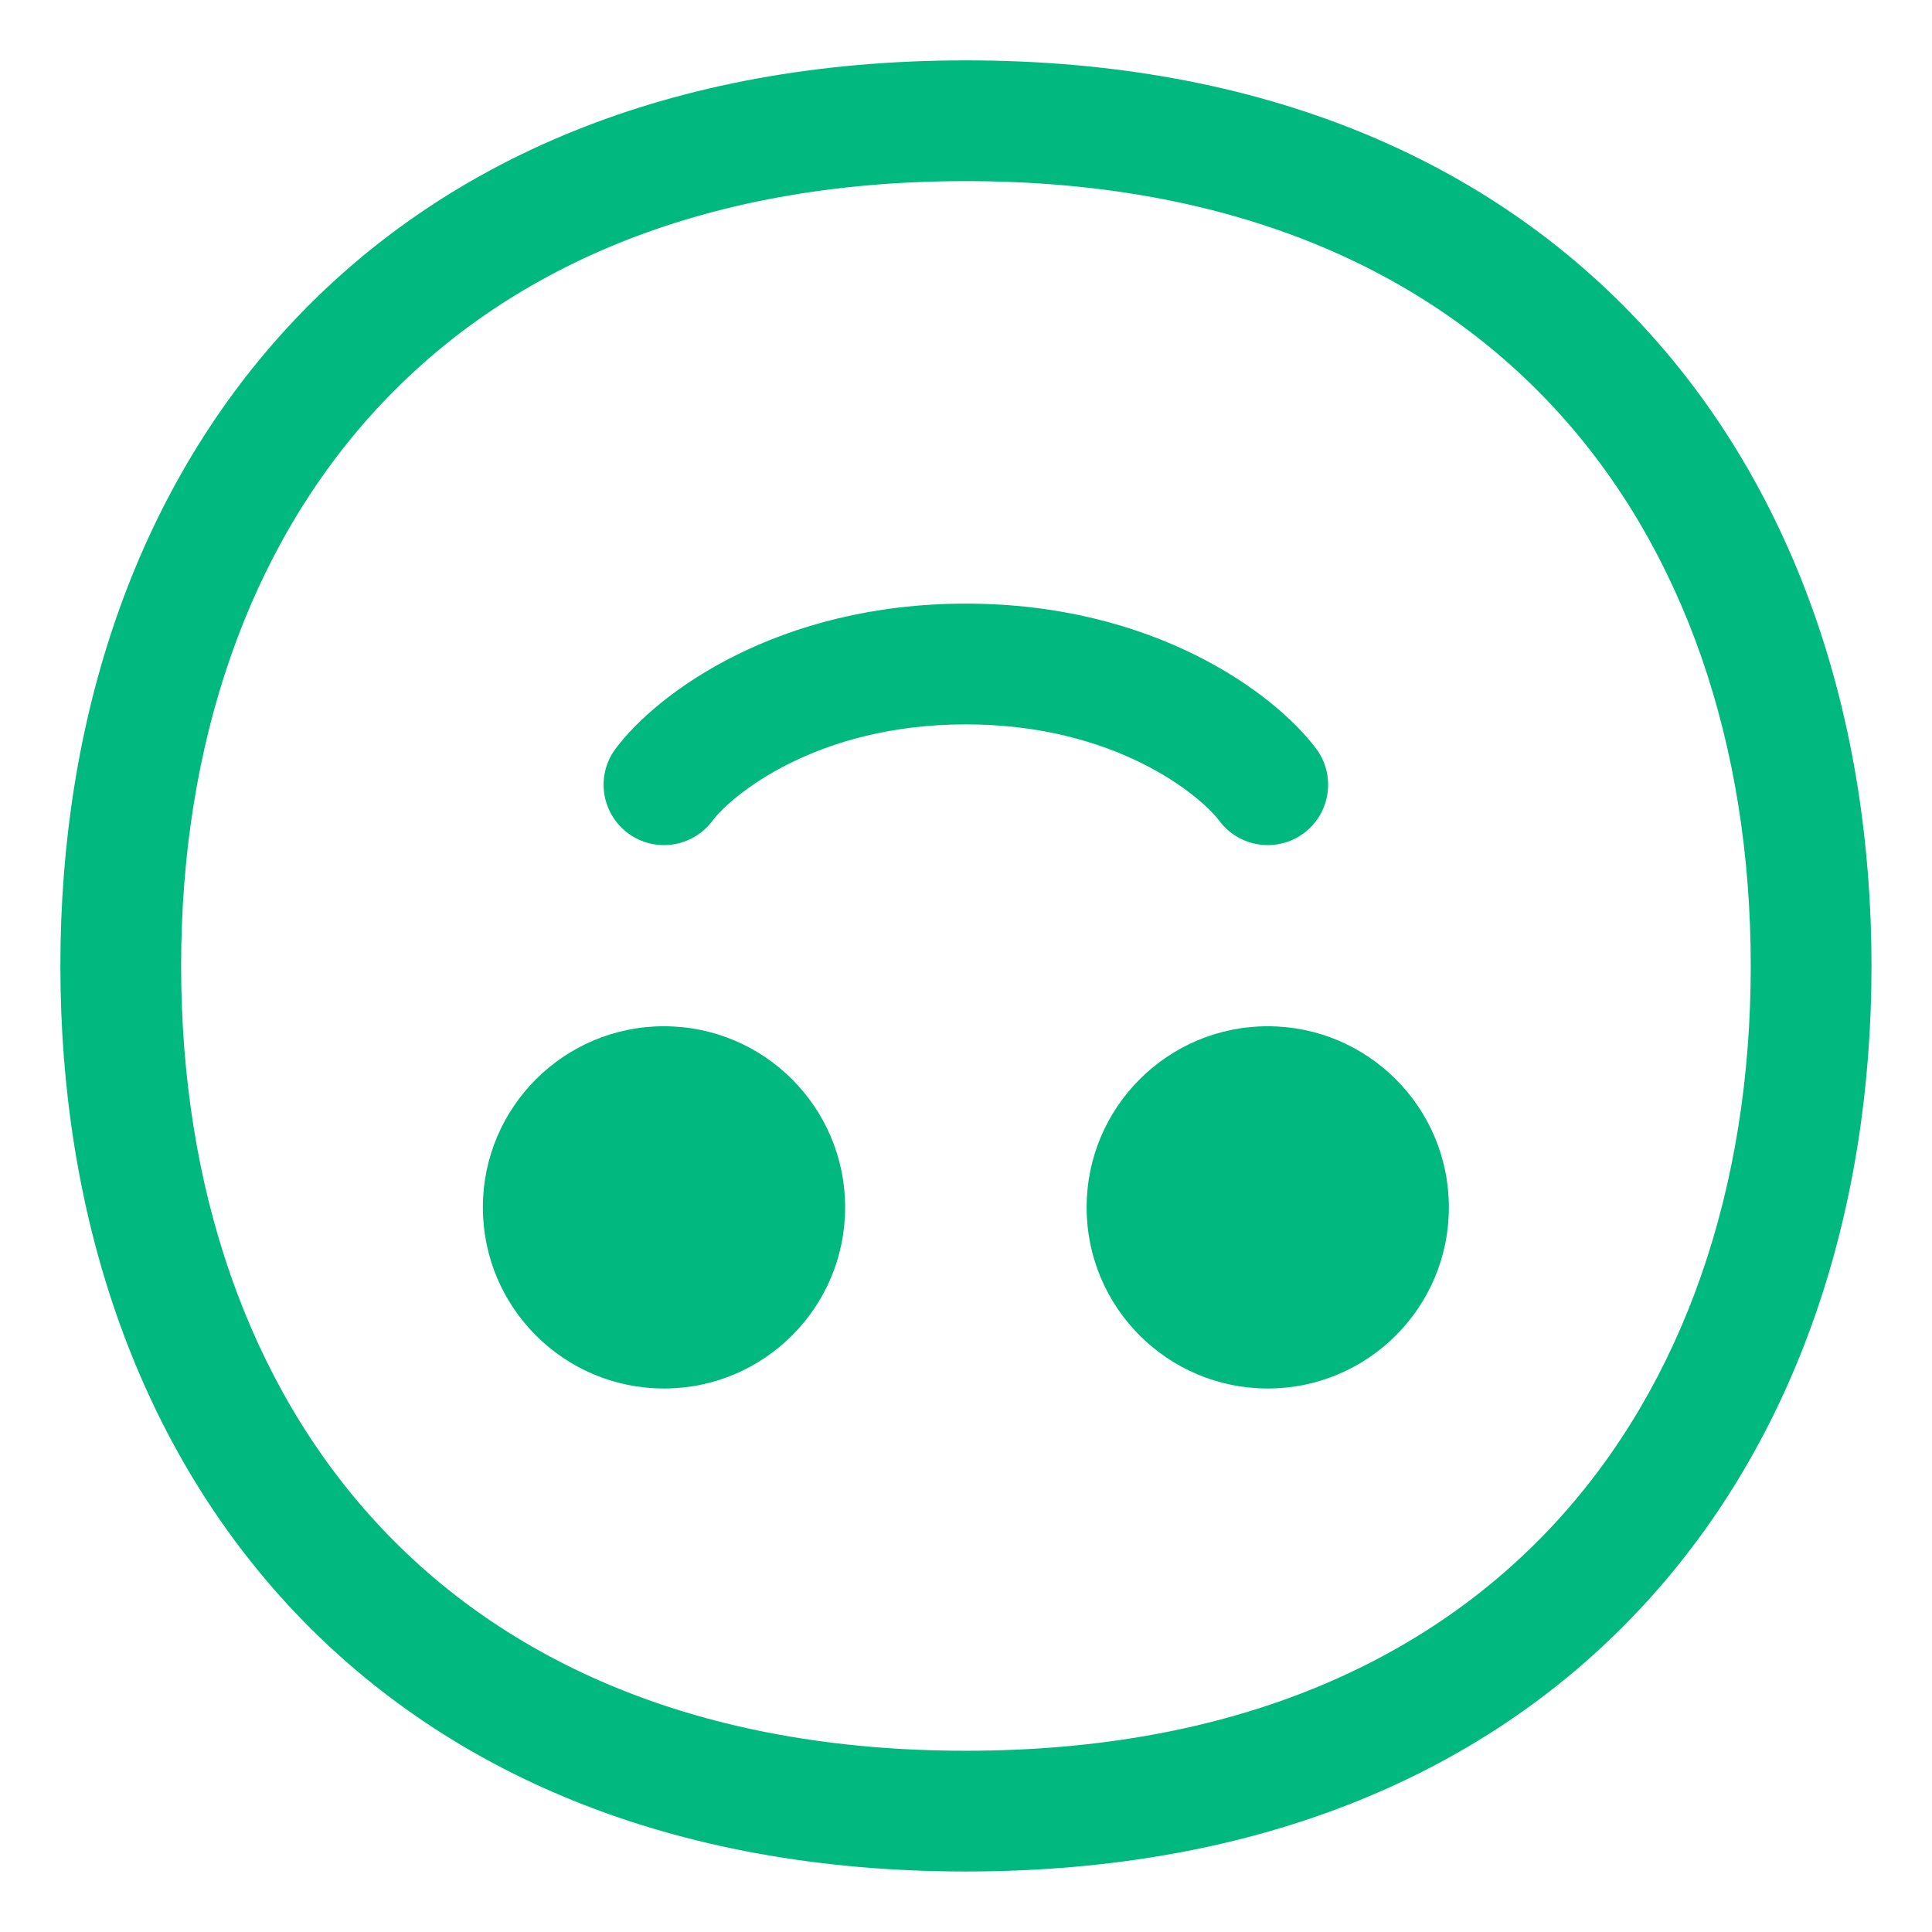<?xml version="1.0" encoding="UTF-8"?> <svg xmlns="http://www.w3.org/2000/svg" viewBox="1984 2484 32 32" width="32" height="32"><path fill="#01b87e" stroke="none" fill-opacity="1" stroke-width="1" stroke-opacity="1" color="rgb(51, 51, 51)" font-size-adjust="none" id="tSvg44d5be045a" title="Path 2" d="M 2004.998 2500.998 C 2003.341 2500.998 2001.998 2502.341 2001.998 2503.998 C 2001.998 2505.655 2003.341 2506.998 2004.998 2506.998 C 2006.655 2506.998 2007.998 2505.655 2007.998 2503.998C 2007.998 2502.341 2006.655 2500.998 2004.998 2500.998Z"></path><path fill="#01b87e" stroke="none" fill-opacity="1" stroke-width="1" stroke-opacity="1" color="rgb(51, 51, 51)" font-size-adjust="none" id="tSvg169989f75b7" title="Path 3" d="M 1994.998 2500.998 C 1993.341 2500.998 1991.998 2502.341 1991.998 2503.998 C 1991.998 2505.655 1993.341 2506.998 1994.998 2506.998 C 1996.655 2506.998 1997.998 2505.655 1997.998 2503.998C 1997.998 2502.341 1996.655 2500.998 1994.998 2500.998Z"></path><path fill="#01b87e" stroke="none" fill-opacity="1" stroke-width="1" stroke-opacity="1" color="rgb(51, 51, 51)" font-size-adjust="none" id="tSvg6e36775fe7" title="Path 4" d="M 2004.198 2497.598 C 2004.529 2498.039 2005.156 2498.129 2005.598 2497.798 C 2006.04 2497.466 2006.129 2496.84 2005.798 2496.398 C 2005.107 2495.477 2003.11 2493.998 1999.998 2493.998 C 1996.886 2493.998 1994.888 2495.477 1994.198 2496.398 C 1993.866 2496.84 1993.956 2497.466 1994.398 2497.798 C 1994.84 2498.129 1995.466 2498.039 1995.798 2497.598 C 1996.107 2497.185 1997.509 2495.998 1999.998 2495.998C 2002.486 2495.998 2003.888 2497.185 2004.198 2497.598Z"></path><path fill="#01b87e" stroke="none" fill-opacity="1" stroke-width="1" stroke-opacity="1" color="rgb(51, 51, 51)" font-size-adjust="none" id="tSvg15fa9f0cb87" title="Path 5" d="M 2011.234 2510.575 C 2008.685 2513.344 2004.903 2514.998 1999.999 2514.998 C 1995.095 2514.998 1991.313 2513.344 1988.763 2510.575 C 1986.226 2507.82 1985 2504.06 1985 2499.999 C 1985 2495.938 1986.226 2492.178 1988.763 2489.423 C 1991.313 2486.654 1995.095 2485 1999.999 2485 C 2004.903 2485 2008.685 2486.654 2011.234 2489.423 C 2013.772 2492.178 2014.998 2495.938 2014.998 2499.999C 2014.998 2504.06 2013.772 2507.82 2011.234 2510.575Z M 2009.763 2509.22 C 2011.892 2506.909 2012.998 2503.669 2012.998 2499.999 C 2012.998 2496.329 2011.892 2493.089 2009.763 2490.778 C 2007.647 2488.48 2004.43 2487 1999.999 2487 C 1995.568 2487 1992.351 2488.48 1990.235 2490.778 C 1988.106 2493.089 1987 2496.329 1987 2499.999 C 1987 2503.669 1988.106 2506.909 1990.235 2509.22 C 1992.351 2511.518 1995.568 2512.998 1999.999 2512.998C 2004.43 2512.998 2007.647 2511.518 2009.763 2509.22Z"></path><defs> </defs></svg> 